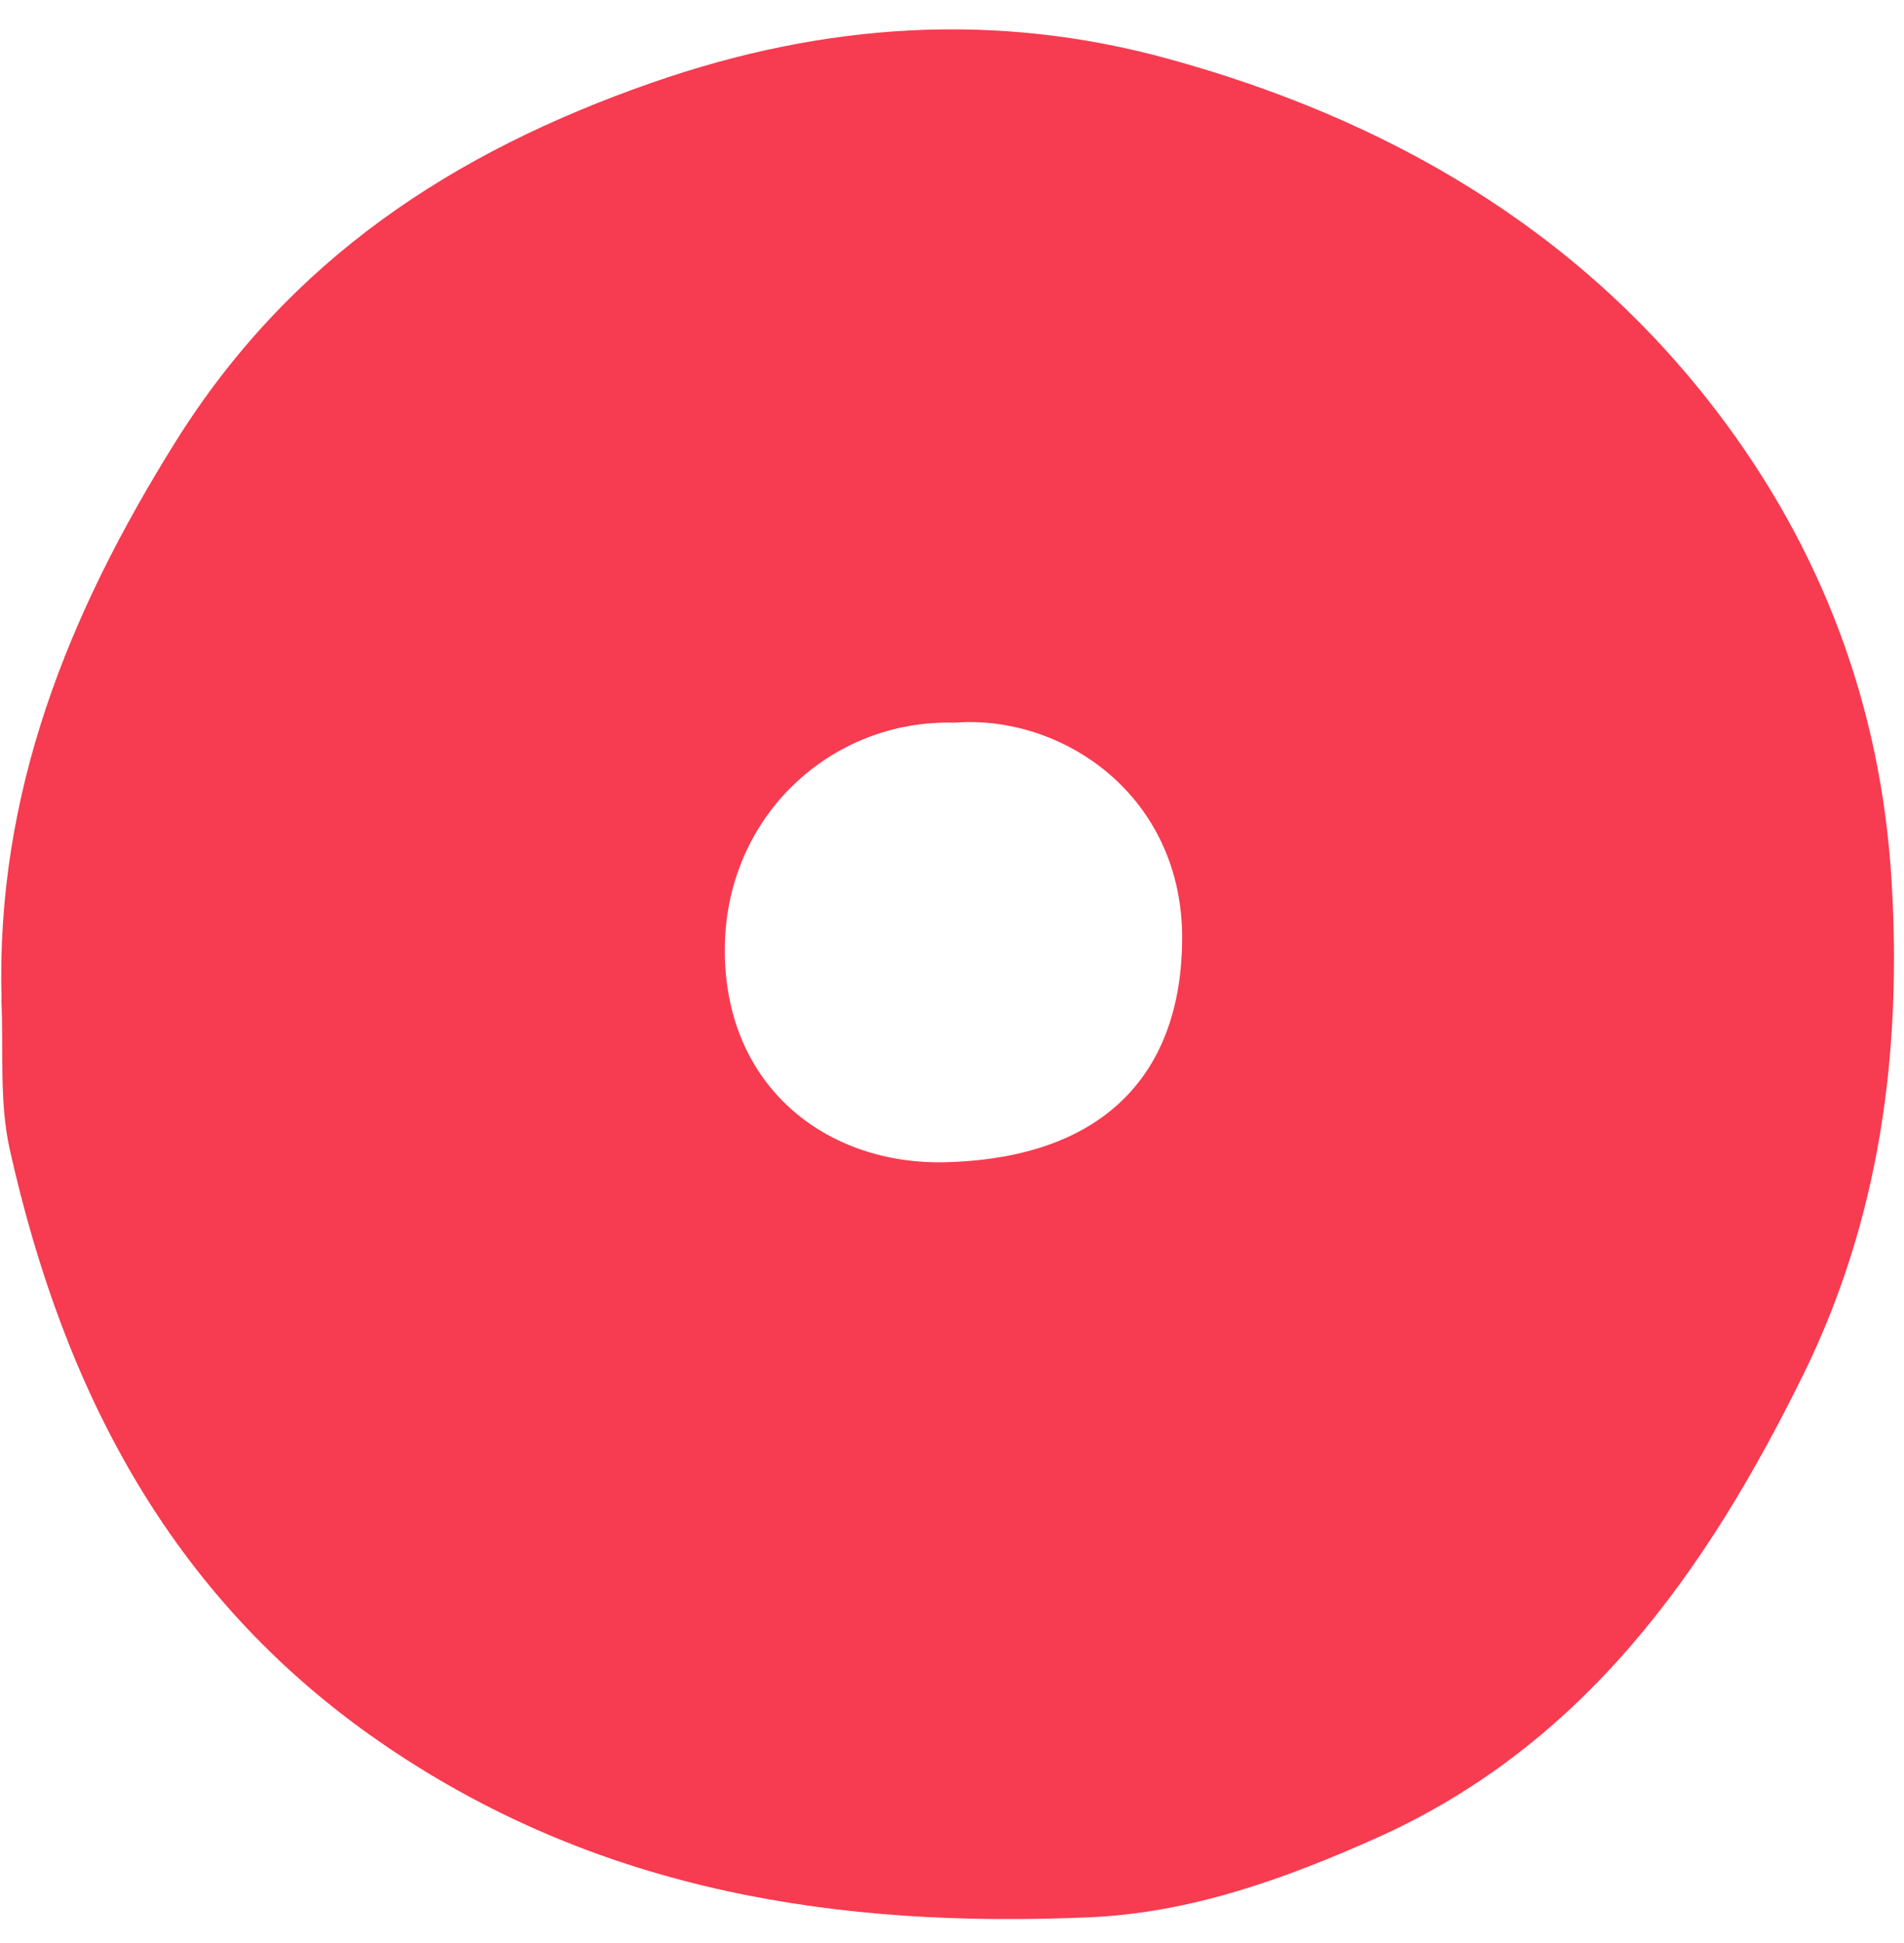 <svg xmlns="http://www.w3.org/2000/svg" width="50" height="51" fill="none"><path fill="#F73B50" d="M.041 26.234c-.155-5.41 1.746-10.122 4.563-14.629 3-4.8 7.283-7.61 12.526-9.438C21.656.59 26.165.3 30.69 1.547c5.711 1.57 10.731 4.448 14.399 9.258 2.754 3.611 4.307 7.724 4.584 12.304.275 4.525-.31 8.897-2.324 12.985-2.54 5.155-5.763 9.728-11.24 12.167-2.397 1.066-4.852 1.952-7.518 2.065-6.543.281-12.748-.657-18.365-4.433C4.558 42.083 1.69 36.589.254 30.16-.026 28.9.1 27.548.035 26.237l.006-.003zm25.02-7.265c-3.216-.092-6 2.44-6.027 5.915-.03 3.617 2.656 5.707 5.812 5.622 4.234-.116 6.18-2.405 6.198-5.854.019-3.786-3.162-5.906-5.982-5.683z"/></svg>